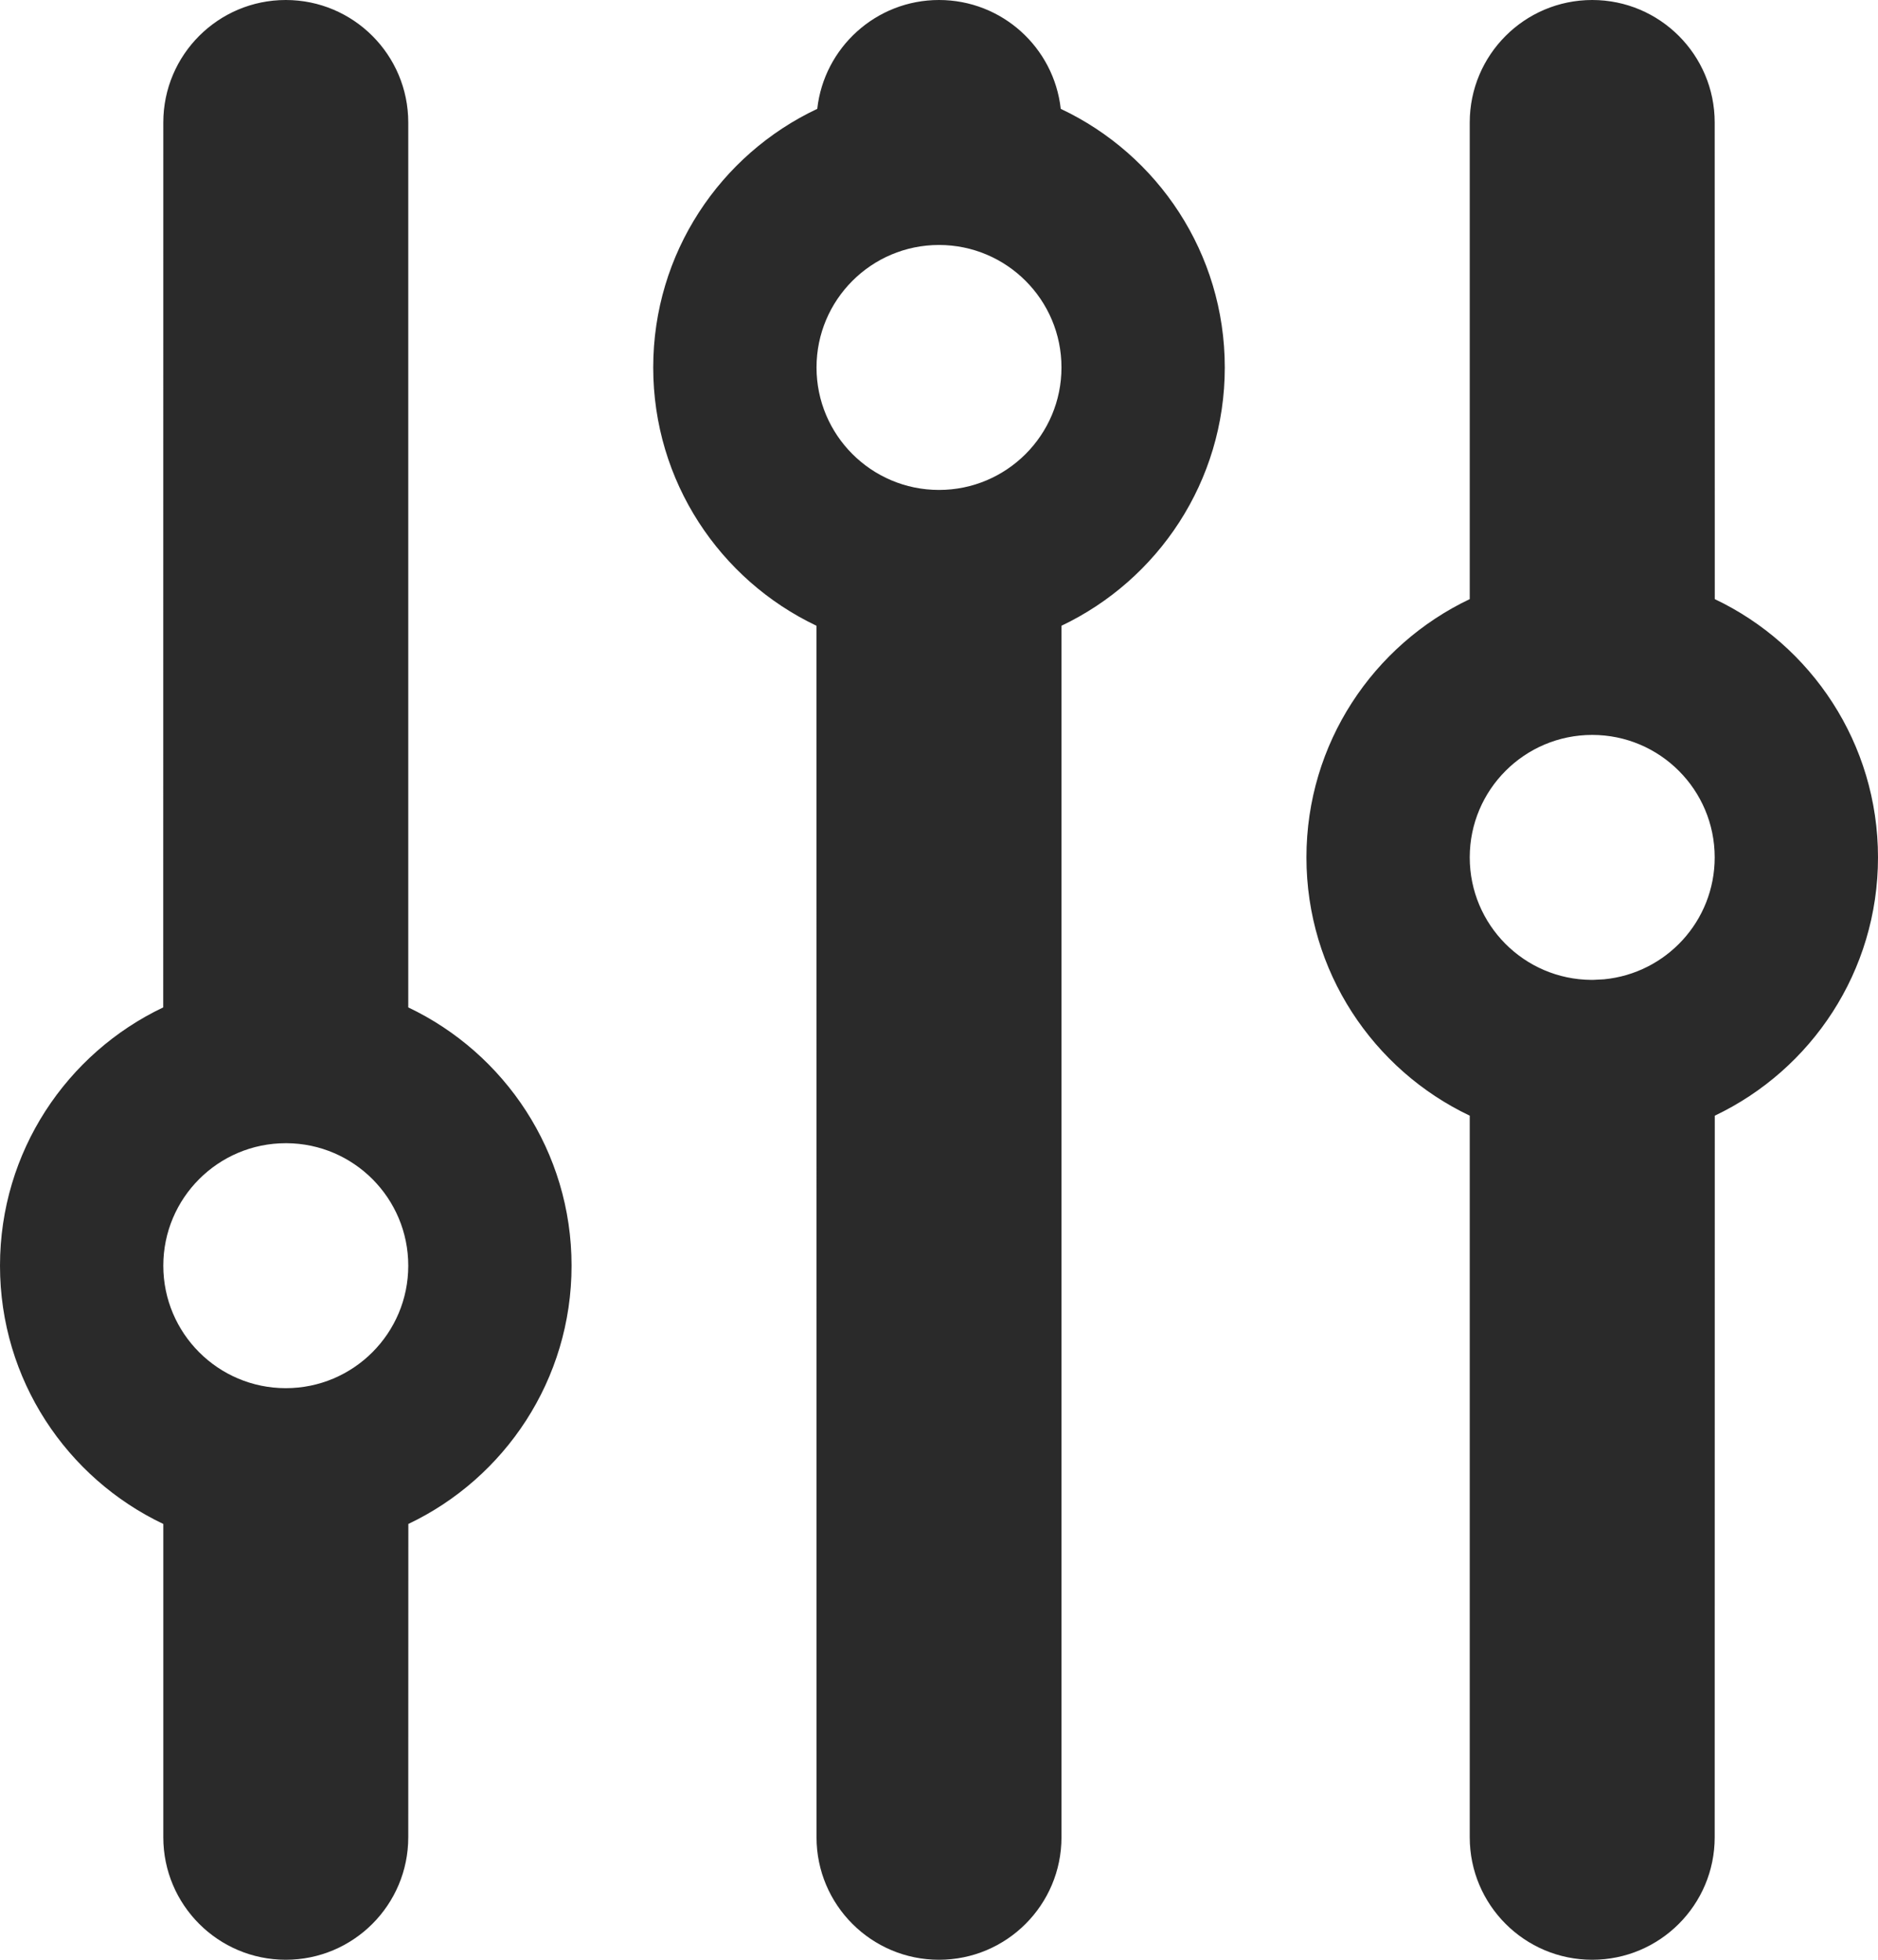 <svg height="24" viewBox="0 0 23 24" width="23" xmlns="http://www.w3.org/2000/svg"><path d="m27.5 306c.828 0 1.5.672 1.5 1.5l0 10.837c1.182.562 2 1.767 2 3.163 0 1.396-.817 2.601-1.999 3.163l-.001 3.837c0 .828-.672 1.5-1.5 1.5s-1.5-.672-1.5-1.5l-0-3.837c-1.182-.562-2-1.767-2-3.163 0-1.396.817-2.601 1.999-3.163l.001-10.837c0-.828.672-1.5 1.5-1.5zm8 0c.772 0 1.408.583 1.491 1.333 1.187.559 2.009 1.767 2.009 3.167 0 1.396-.818 2.601-2 3.163l-0 14.837c0 .828-.672 1.5-1.5 1.5s-1.5-.672-1.5-1.5l-.001-14.837c-1.182-.562-1.999-1.767-1.999-3.163 0-1.4.822-2.608 2.009-3.167.083-.749.719-1.333 1.491-1.333zm8 0c.828 0 1.5.672 1.5 1.5l.001 5.837c1.182.562 1.999 1.767 1.999 3.163s-.817 2.601-1.999 3.163l-.001 8.837c0 .828-.672 1.5-1.5 1.5s-1.5-.672-1.5-1.5l-0-8.837c-1.182-.562-2-1.767-2-3.163s.818-2.601 2-3.163l0-5.837c0-.828.672-1.5 1.5-1.5zm-15.99 14-.01-0c-.003 0-.007-0-.01-0l.01 0c-.828 0-1.5.672-1.5 1.5s.672 1.5 1.5 1.5 1.5-.672 1.5-1.5c0-.825-.666-1.495-1.49-1.5zm15.99-5c-.828 0-1.5.672-1.5 1.5 0 .825.666 1.495 1.49 1.5l.01 0h.01l.134-.007c.761-.073 1.356-.713 1.356-1.493 0-.828-.672-1.5-1.5-1.5zm-8-6c-.828 0-1.5.672-1.5 1.5s.672 1.5 1.5 1.5 1.5-.672 1.5-1.5-.672-1.5-1.5-1.5z" fill="#2a2a2a" fill-rule="evenodd" transform="translate(-24 -306)"/></svg>